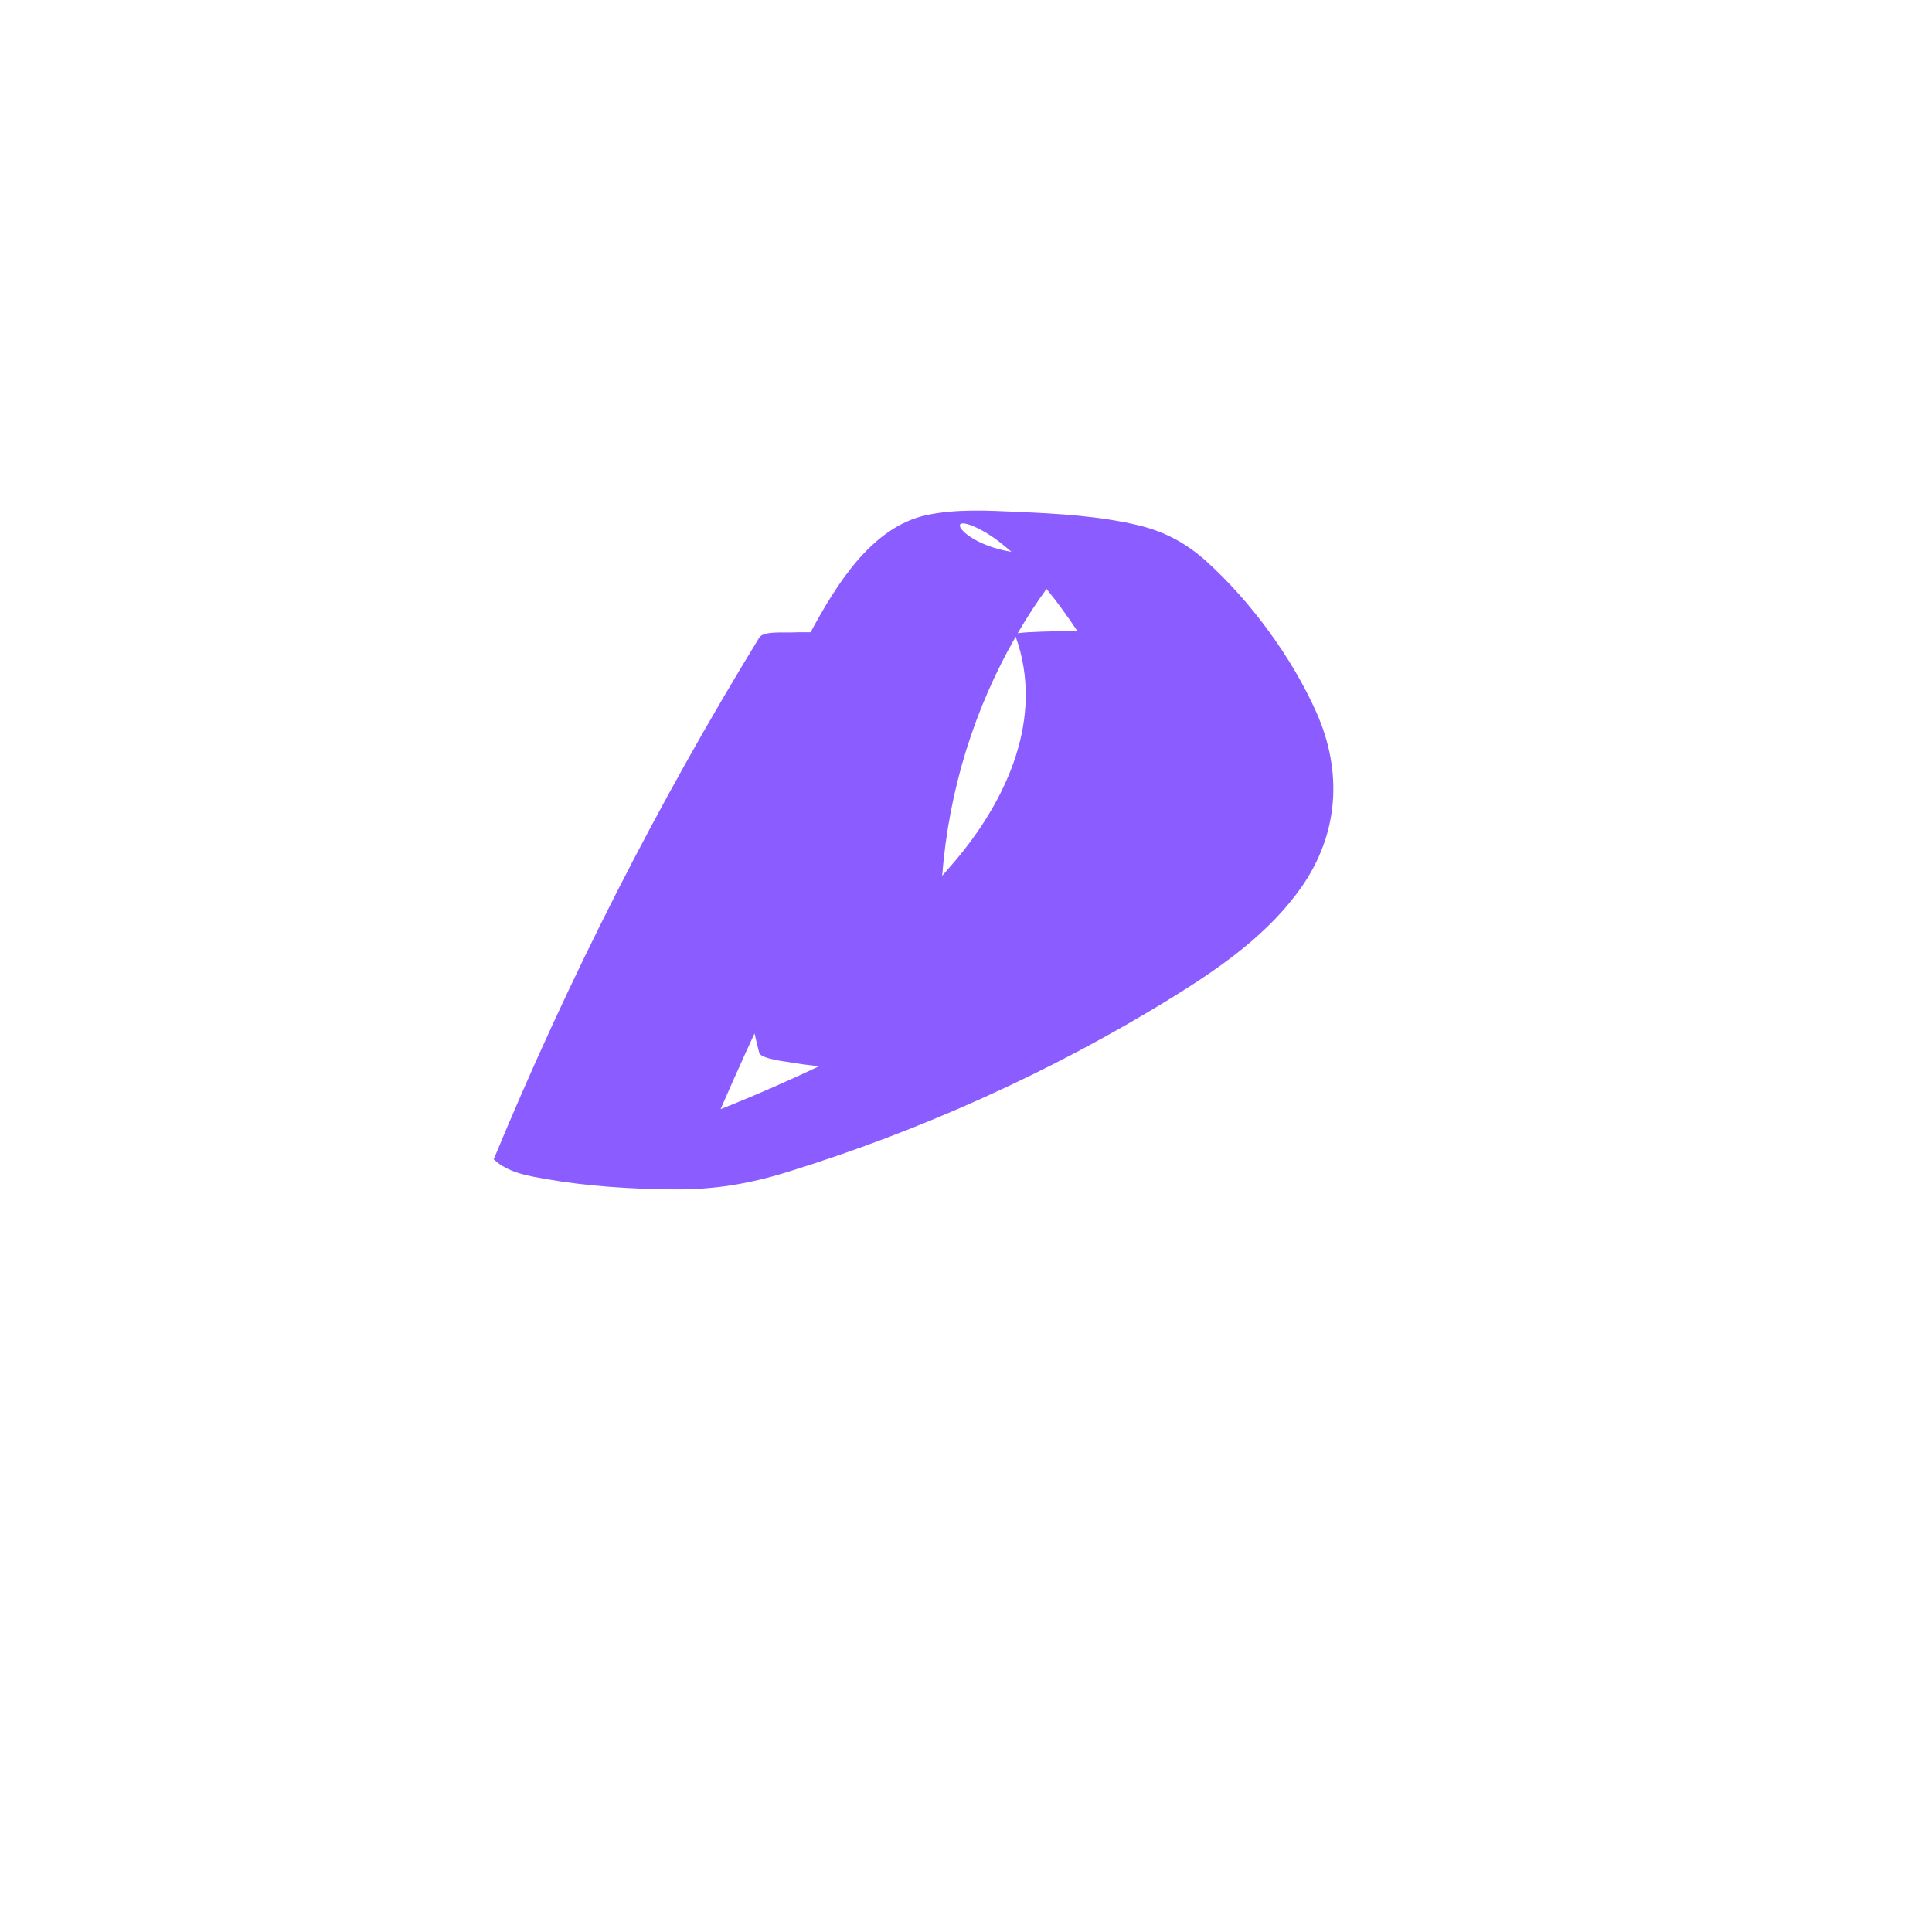 <?xml version="1.0" encoding="UTF-8"?> <!-- Generator: Adobe Illustrator 23.0.2, SVG Export Plug-In . SVG Version: 6.00 Build 0) --> <svg xmlns="http://www.w3.org/2000/svg" xmlns:xlink="http://www.w3.org/1999/xlink" id="Слой_1" x="0px" y="0px" viewBox="0 0 1080 1080" style="enable-background:new 0 0 1080 1080;" xml:space="preserve"> <style type="text/css"> .st0{fill:#8B5CFF;} </style> <path class="st0" d="M735.88,398.25c-13.58-30.51-36.54-61.88-61.36-84.34c-11.36-10.28-23.54-16.81-38.44-20.35 c-21.63-5.14-44.65-6.43-66.75-7.41c-16.81-0.74-34.7-1.79-51.33,1.78c-30.98,6.65-50.7,39.37-64.89,65.51 c-4.02-0.04-8.03-0.03-12.04,0.12c-3.74,0.14-14.42-0.78-16.63,2.84C367.39,449.6,317.76,547.1,275.97,648.06 c0.63,0.54,1.26,1.08,1.89,1.62c7.83,6.11,17.74,7.72,27.33,9.4c23.35,4.11,47.71,5.59,71.37,5.81c22.46,0.21,42.16-3.08,63.52-9.7 c37.15-11.5,73.58-25.32,109.02-41.31c36.96-16.68,72.96-35.7,107.42-57.09c26.53-16.48,53.18-35.23,71.23-61.21 C748.42,465.82,750.55,431.21,735.88,398.25z M602.22,352.72c-13.22,0.11-28.46,0.46-33.32,1.26c2.78-4.75,5.64-9.44,8.67-14.03 c2.38-3.61,4.86-7.22,7.45-10.75C591.17,336.73,596.91,344.72,602.22,352.72z M567.77,355.91c16.15,45.02-4.65,90.85-33.88,125.38 c-2.37,2.79-4.78,5.55-7.21,8.3c1.85-23.67,6.28-47.16,13.36-70C546.91,397.43,556.21,376.03,567.77,355.91z M548.24,296.13 c3.55,1.86,6.91,4.1,10.09,6.52c2.4,1.83,4.74,3.79,7.05,5.83C536.52,303.79,526.63,284.82,548.24,296.13z M406.58,618.53 c-1.25,0.5-2.51,0.99-3.76,1.49c4.53-10.42,9.12-20.81,13.82-31.15c1.7-3.74,3.43-7.46,5.15-11.18c0.82,3.65,1.69,7.28,2.64,10.9 c0.86,3.28,15.59,4.97,16.09,5.06c5.68,1,11.46,1.77,17.26,2.42C440.95,604.06,423.87,611.55,406.58,618.53z"></path> </svg> 